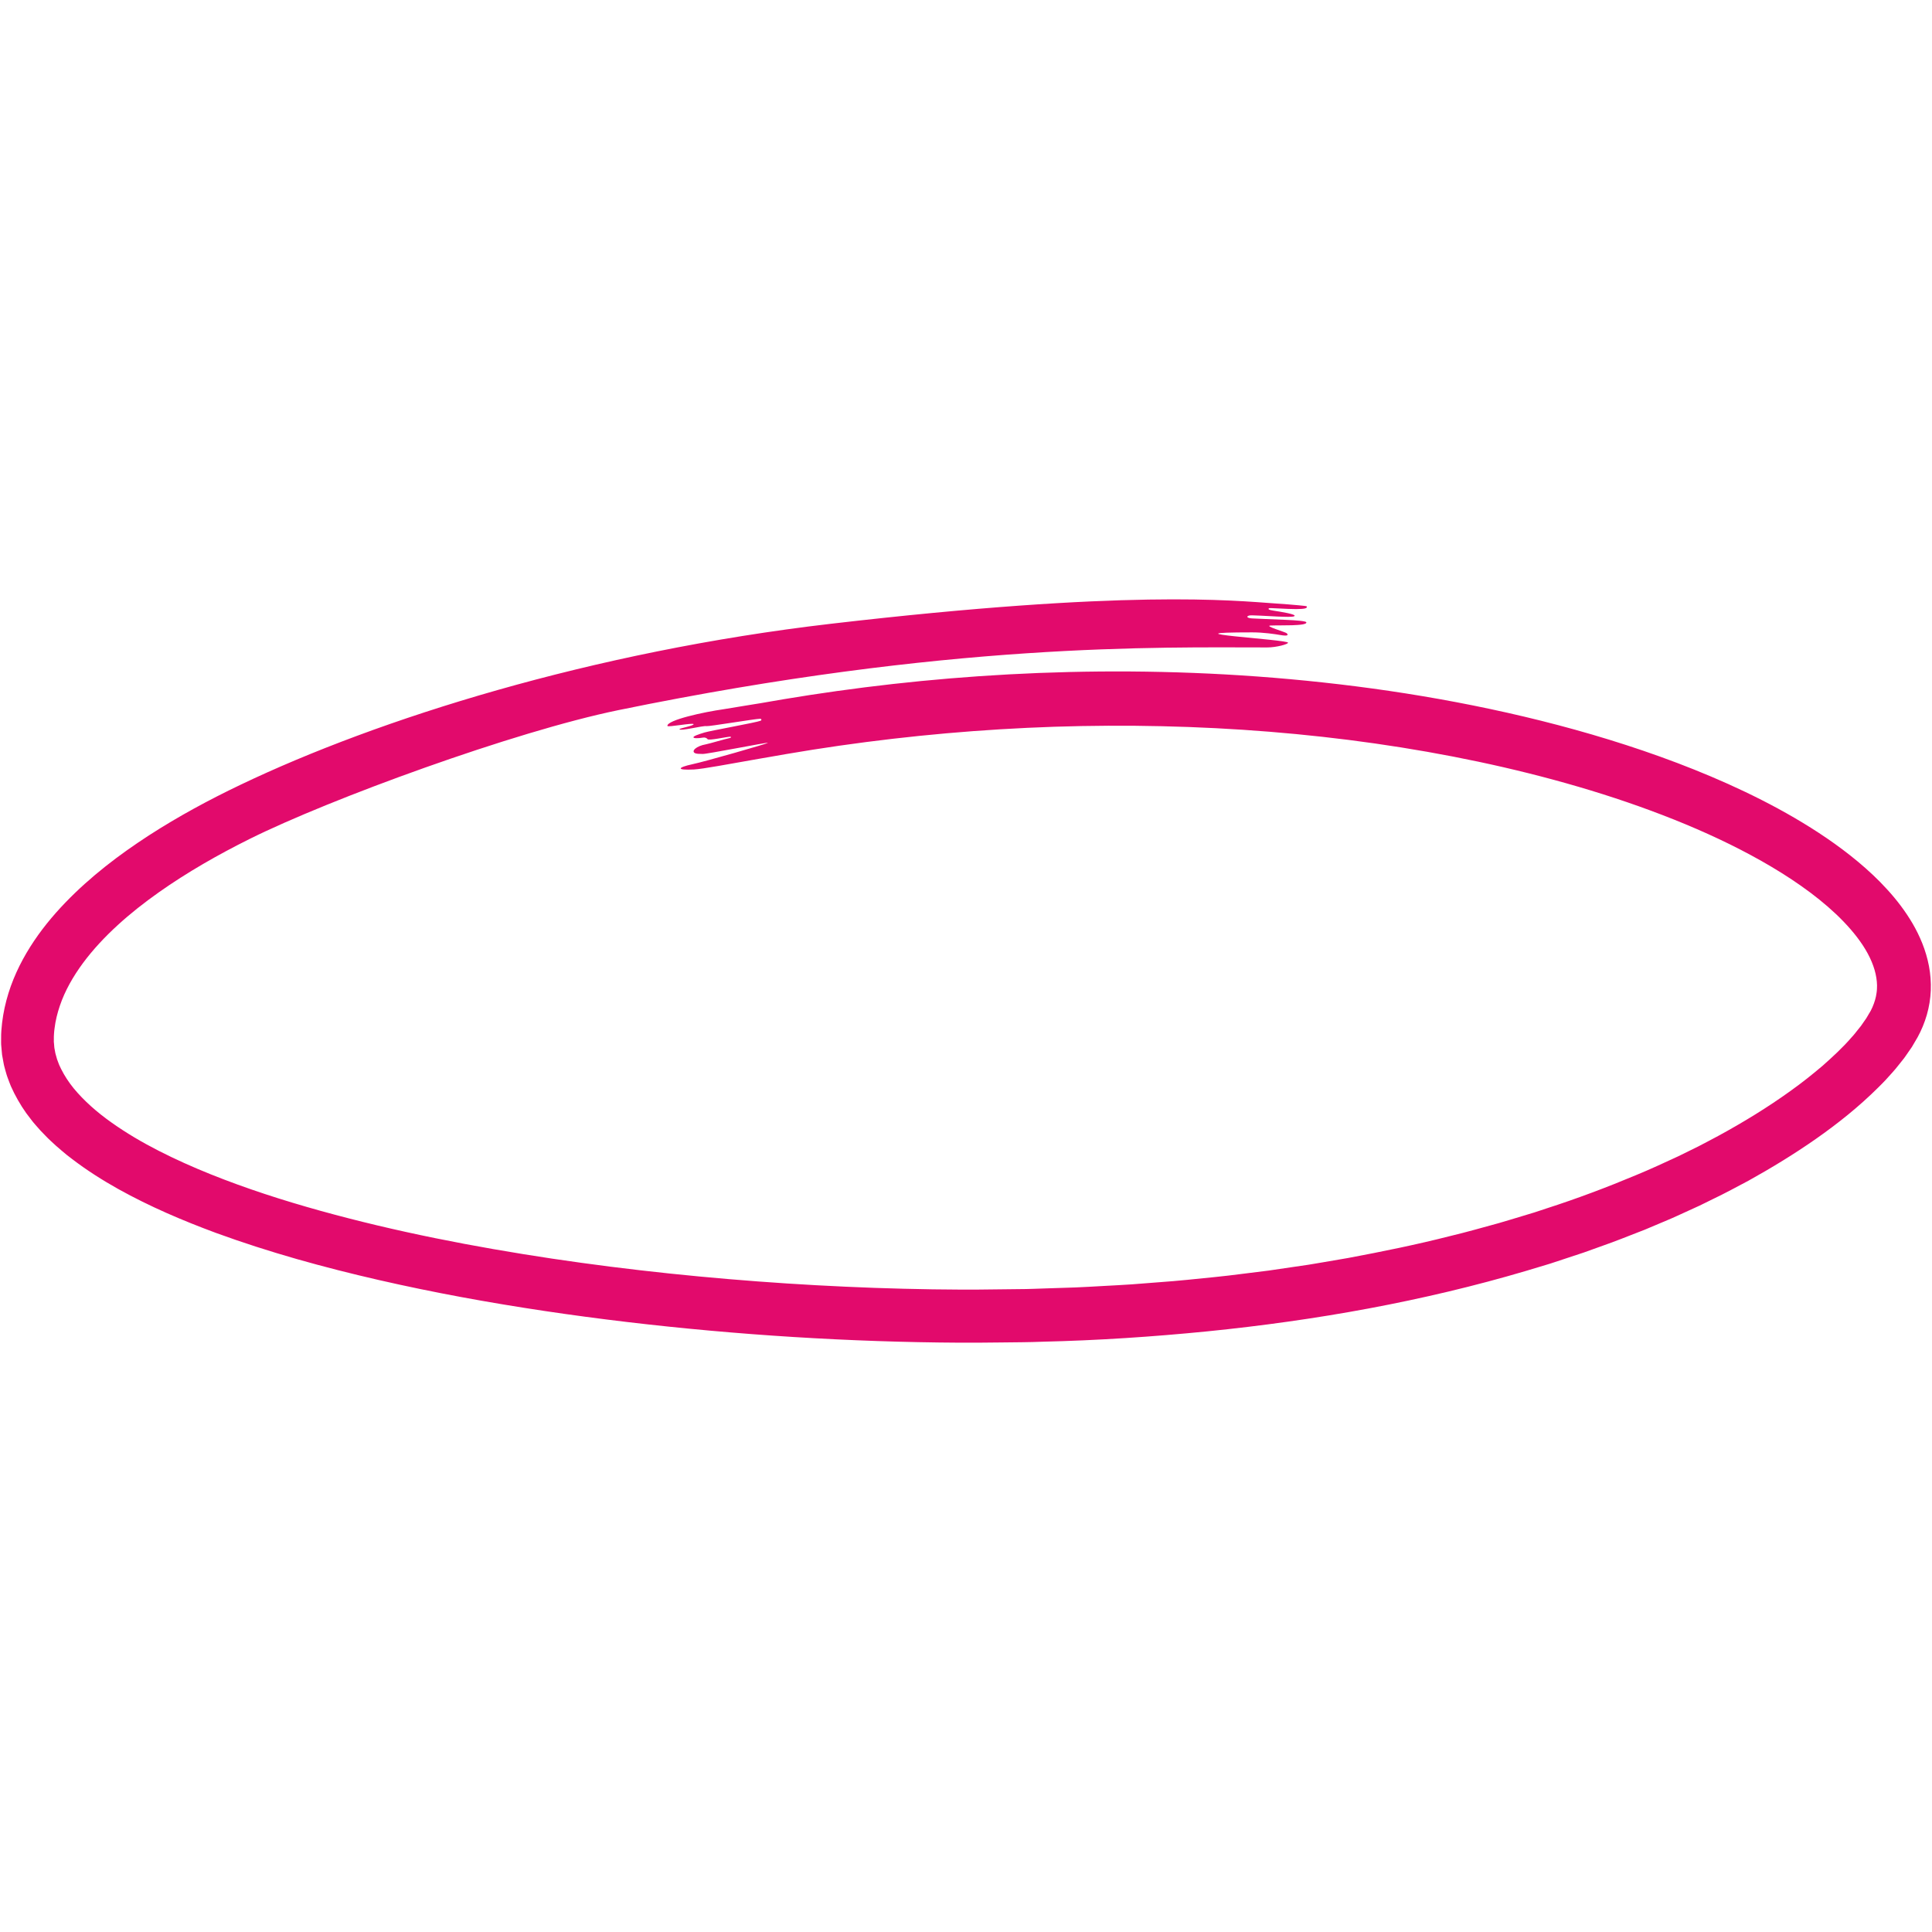 <svg xmlns="http://www.w3.org/2000/svg" xmlns:xlink="http://www.w3.org/1999/xlink" width="500" zoomAndPan="magnify" viewBox="0 0 375 375" height="500" preserveAspectRatio="xMidYMid meet" version="1.0"><defs><clipPath id="92dd19f954"><path d="M 0 116 L 375 116 L 375 260.625 L 0 260.625 Z M 0 116" clip-rule="nonzero"></path></clipPath></defs><g clip-path="url(#92dd19f954)"><path fill="#e20a6c" d="M 129.547 140.922 C 129.434 140.355 131.27 139.648 133.57 139.043 C 135.871 138.43 138.637 137.918 140.375 137.672 C 140.805 137.613 142.328 137.355 144.66 136.969 C 145.242 136.875 145.875 136.77 146.559 136.66 C 146.895 136.605 147.246 136.547 147.609 136.492 C 149.074 136.238 150.566 135.984 152.074 135.723 C 155.5 135.148 158.988 134.617 162.523 134.121 C 176.68 132.141 191.723 130.82 207.496 130.438 C 223.27 130.062 239.777 130.613 256.801 132.465 C 265.309 133.387 273.945 134.641 282.664 136.293 C 291.383 137.949 300.191 139.996 309.016 142.574 C 317.84 145.16 326.688 148.254 335.41 152.16 C 339.766 154.121 344.09 156.285 348.324 158.754 C 352.555 161.23 356.715 163.992 360.648 167.27 C 361.629 168.094 362.602 168.941 363.547 169.84 C 364.492 170.73 365.418 171.668 366.312 172.656 C 368.109 174.617 369.785 176.793 371.223 179.238 C 372.652 181.688 373.828 184.457 374.41 187.52 C 374.699 189.047 374.828 190.641 374.766 192.242 C 374.699 193.844 374.438 195.449 373.996 196.984 C 373.555 198.512 372.938 199.996 372.207 201.324 C 371.84 201.961 371.469 202.602 371.09 203.227 L 369.883 204.969 L 369.578 205.398 L 368.617 206.605 C 368.188 207.141 367.762 207.688 367.309 208.172 L 365.957 209.668 C 365.508 210.16 365.027 210.609 364.562 211.086 C 360.805 214.82 356.742 218.059 352.512 221.027 C 348.273 223.992 343.871 226.676 339.363 229.18 C 337.086 230.379 334.824 231.625 332.492 232.73 L 330.754 233.586 L 329.883 234.012 L 329.004 234.414 C 327.832 234.949 326.652 235.484 325.48 236.023 C 324.895 236.297 324.301 236.551 323.707 236.801 L 321.922 237.555 L 320.133 238.309 L 319.238 238.688 L 318.332 239.039 C 315.922 239.969 313.52 240.953 311.066 241.801 C 309.848 242.242 308.625 242.68 307.402 243.117 C 306.168 243.527 304.934 243.934 303.703 244.34 L 301.848 244.953 L 300.922 245.258 L 299.984 245.543 C 298.738 245.918 297.492 246.293 296.242 246.668 C 276.238 252.586 255.406 256.301 234.281 258.422 C 223.715 259.469 213.062 260.176 202.367 260.426 C 199.695 260.539 197.016 260.535 194.336 260.57 C 191.656 260.594 188.977 260.637 186.293 260.613 C 180.93 260.586 175.559 260.477 170.184 260.293 C 159.434 259.922 148.664 259.254 137.898 258.285 C 127.133 257.316 116.363 256.055 105.625 254.449 C 94.879 252.84 84.164 250.891 73.516 248.449 C 68.191 247.23 62.887 245.887 57.609 244.383 C 52.336 242.871 47.09 241.199 41.898 239.301 C 35.477 236.922 29.121 234.219 22.98 230.805 C 19.918 229.09 16.906 227.191 14.023 224.988 L 12.945 224.156 L 11.887 223.27 C 11.176 222.695 10.5 222.051 9.816 221.422 C 9.469 221.113 9.145 220.766 8.816 220.434 C 8.488 220.094 8.152 219.766 7.832 219.414 L 6.883 218.336 C 6.727 218.152 6.57 217.98 6.414 217.789 L 5.969 217.211 C 4.75 215.707 3.684 213.996 2.758 212.191 L 2.102 210.801 C 1.902 210.324 1.727 209.828 1.543 209.344 C 1.457 209.098 1.355 208.863 1.285 208.605 L 1.066 207.844 C 0.934 207.332 0.77 206.836 0.688 206.309 L 0.402 204.742 C 0.352 204.211 0.305 203.68 0.258 203.148 C 0.195 202.617 0.219 202.086 0.219 201.555 C 0.219 201.02 0.219 200.48 0.266 200 C 0.406 198.027 0.738 196.074 1.238 194.188 C 2.23 190.406 3.887 186.918 5.867 183.777 C 7.852 180.629 10.168 177.812 12.641 175.238 C 17.602 170.086 23.164 165.879 28.906 162.148 C 34.66 158.434 40.625 155.219 46.684 152.324 C 73.379 139.559 114.789 126.492 161.277 121.074 C 218.793 114.379 239.266 116.559 247.633 117.137 C 249.488 117.266 250.973 117.379 252.004 117.48 C 253.035 117.574 253.605 117.645 253.625 117.688 C 253.844 118.07 253.215 118.215 251.566 118.223 C 249.914 118.234 246.445 117.969 246.324 118.051 C 246.086 118.223 246.188 118.379 247.285 118.543 C 248.387 118.711 251.82 119.238 251.227 119.602 C 250.934 119.789 249.434 119.73 247.918 119.668 C 246.402 119.594 242.914 119.379 242.547 119.457 C 241.812 119.621 242.008 119.965 243 120.031 C 243.492 120.07 247.551 120.227 249.555 120.312 C 251.562 120.395 253.465 120.547 253.551 120.777 C 253.855 121.57 248.219 121.324 246.605 121.418 C 245.328 121.492 249.488 122.672 249.742 122.906 C 249.996 123.148 250.285 123.574 248.391 123.238 C 247.535 123.09 245.305 122.742 243.066 122.742 C 224.879 122.742 249.953 124.117 250.008 124.746 C 250.035 125.043 247.73 125.668 245.973 125.668 C 224.816 125.668 184.254 124.656 120.035 137.836 C 99.824 141.984 63.902 155.141 48.461 162.836 C 42.375 165.867 36.391 169.27 30.805 173.215 C 28.016 175.188 25.324 177.297 22.84 179.574 C 20.352 181.852 18.055 184.297 16.117 186.914 C 14.184 189.531 12.598 192.32 11.621 195.207 C 11.129 196.652 10.77 198.113 10.59 199.59 L 10.523 200.141 L 10.48 200.695 C 10.438 201.086 10.457 201.391 10.453 201.719 L 10.449 202.207 L 10.496 202.695 C 10.527 203.016 10.527 203.344 10.605 203.664 L 10.695 204.145 C 10.727 204.309 10.742 204.473 10.801 204.629 L 11.07 205.59 C 11.195 205.91 11.316 206.23 11.43 206.551 C 11.48 206.715 11.574 206.871 11.645 207.031 L 11.871 207.508 C 12.508 208.777 13.316 210.031 14.301 211.242 C 16.293 213.652 18.82 215.891 21.656 217.891 C 24.484 219.898 27.566 221.719 30.801 223.367 C 34.031 225.02 37.395 226.52 40.836 227.906 C 47.723 230.676 54.906 232.992 62.215 235.02 C 76.84 239.078 91.949 242.012 107.121 244.293 C 122.301 246.559 137.578 248.133 152.746 249.121 C 156.539 249.363 160.32 249.582 164.098 249.746 C 167.871 249.918 171.637 250.055 175.391 250.145 C 179.145 250.246 182.887 250.293 186.613 250.312 C 187.543 250.312 188.473 250.312 189.406 250.312 C 190.336 250.305 191.262 250.293 192.191 250.281 C 194.043 250.262 195.895 250.238 197.742 250.219 C 199.59 250.219 201.426 250.125 203.266 250.07 C 205.102 250.012 206.934 249.953 208.762 249.891 C 210.59 249.824 212.41 249.699 214.227 249.605 C 216.043 249.5 217.855 249.422 219.66 249.293 C 221.465 249.156 223.266 249.016 225.055 248.875 C 226.852 248.734 228.641 248.609 230.418 248.418 C 233.973 248.055 237.516 247.738 241.016 247.27 C 242.766 247.055 244.512 246.836 246.254 246.617 C 247.988 246.363 249.711 246.109 251.434 245.855 C 252.297 245.727 253.156 245.602 254.016 245.477 C 254.871 245.348 255.723 245.188 256.574 245.047 C 258.273 244.754 259.969 244.465 261.66 244.176 C 268.395 242.914 275.008 241.566 281.414 239.93 C 284.641 239.168 287.785 238.258 290.914 237.406 C 292.473 236.961 294.012 236.477 295.551 236.02 C 296.32 235.785 297.086 235.555 297.852 235.324 C 298.609 235.074 299.363 234.82 300.117 234.574 C 306.164 232.629 311.977 230.43 317.555 228.09 C 320.352 226.941 323.055 225.68 325.727 224.445 C 327.043 223.797 328.352 223.152 329.656 222.512 C 330.949 221.855 332.203 221.164 333.473 220.5 C 338.48 217.777 343.191 214.875 347.484 211.785 C 349.645 210.25 351.723 208.598 353.754 206.875 C 355.727 205.121 357.707 203.309 359.383 201.355 C 359.84 200.879 360.215 200.379 360.609 199.883 L 361.203 199.145 L 361.723 198.395 L 362.246 197.648 C 362.41 197.398 362.531 197.156 362.68 196.91 L 363.113 196.18 C 363.215 195.945 363.344 195.719 363.441 195.492 C 363.84 194.57 364.125 193.641 364.242 192.695 C 364.32 192.223 364.324 191.742 364.332 191.258 C 364.309 190.766 364.289 190.277 364.195 189.773 C 363.883 187.766 362.965 185.605 361.582 183.5 C 360.203 181.395 358.395 179.348 356.359 177.418 C 354.316 175.488 352.035 173.668 349.605 171.961 C 347.18 170.25 344.598 168.648 341.926 167.133 C 336.57 164.105 330.836 161.438 324.879 159.059 C 318.918 156.68 312.734 154.574 306.395 152.719 C 293.719 149.008 280.445 146.25 266.895 144.309 C 253.336 142.375 239.488 141.273 225.555 140.957 C 218.59 140.797 211.598 140.836 204.609 141.062 C 197.625 141.297 190.641 141.723 183.68 142.336 C 176.723 142.949 169.789 143.758 162.898 144.742 C 159.453 145.238 156.02 145.777 152.602 146.363 C 151.531 146.551 150.465 146.734 149.402 146.922 C 148.66 147.051 147.926 147.18 147.203 147.301 C 141.426 148.312 136.414 149.266 134.684 149.355 C 131.219 149.531 131.414 148.98 134.473 148.316 C 136.82 147.828 149.055 144.312 149.074 144.176 C 149.09 144.02 136.883 146.449 136.355 146.34 C 135.73 146.34 135.16 146.324 134.883 146.18 C 134.117 145.785 135.148 144.797 137.031 144.469 C 137.617 144.371 140.695 143.441 141.742 143.227 C 141.93 143.188 141.926 142.988 141.742 142.992 C 141.027 143.008 137.551 143.809 137.328 143.465 C 137.188 143.25 136.832 143.102 136.484 143.164 C 135.391 143.352 134.621 143.312 134.594 143.113 C 134.562 142.883 135.555 142.543 136.73 142.18 C 137.906 141.828 146.934 140.215 147.629 139.895 C 147.887 139.777 147.816 139.508 147.523 139.512 C 146.527 139.531 137.578 141.031 137.145 140.941 C 136.477 140.801 131.957 141.988 131.887 141.527 C 131.859 141.367 134.695 140.871 134.629 140.559 C 134.559 140.238 129.613 141.199 129.551 140.91 Z M 129.547 140.922" fill-opacity="1" fill-rule="nonzero"></path></g></svg>
